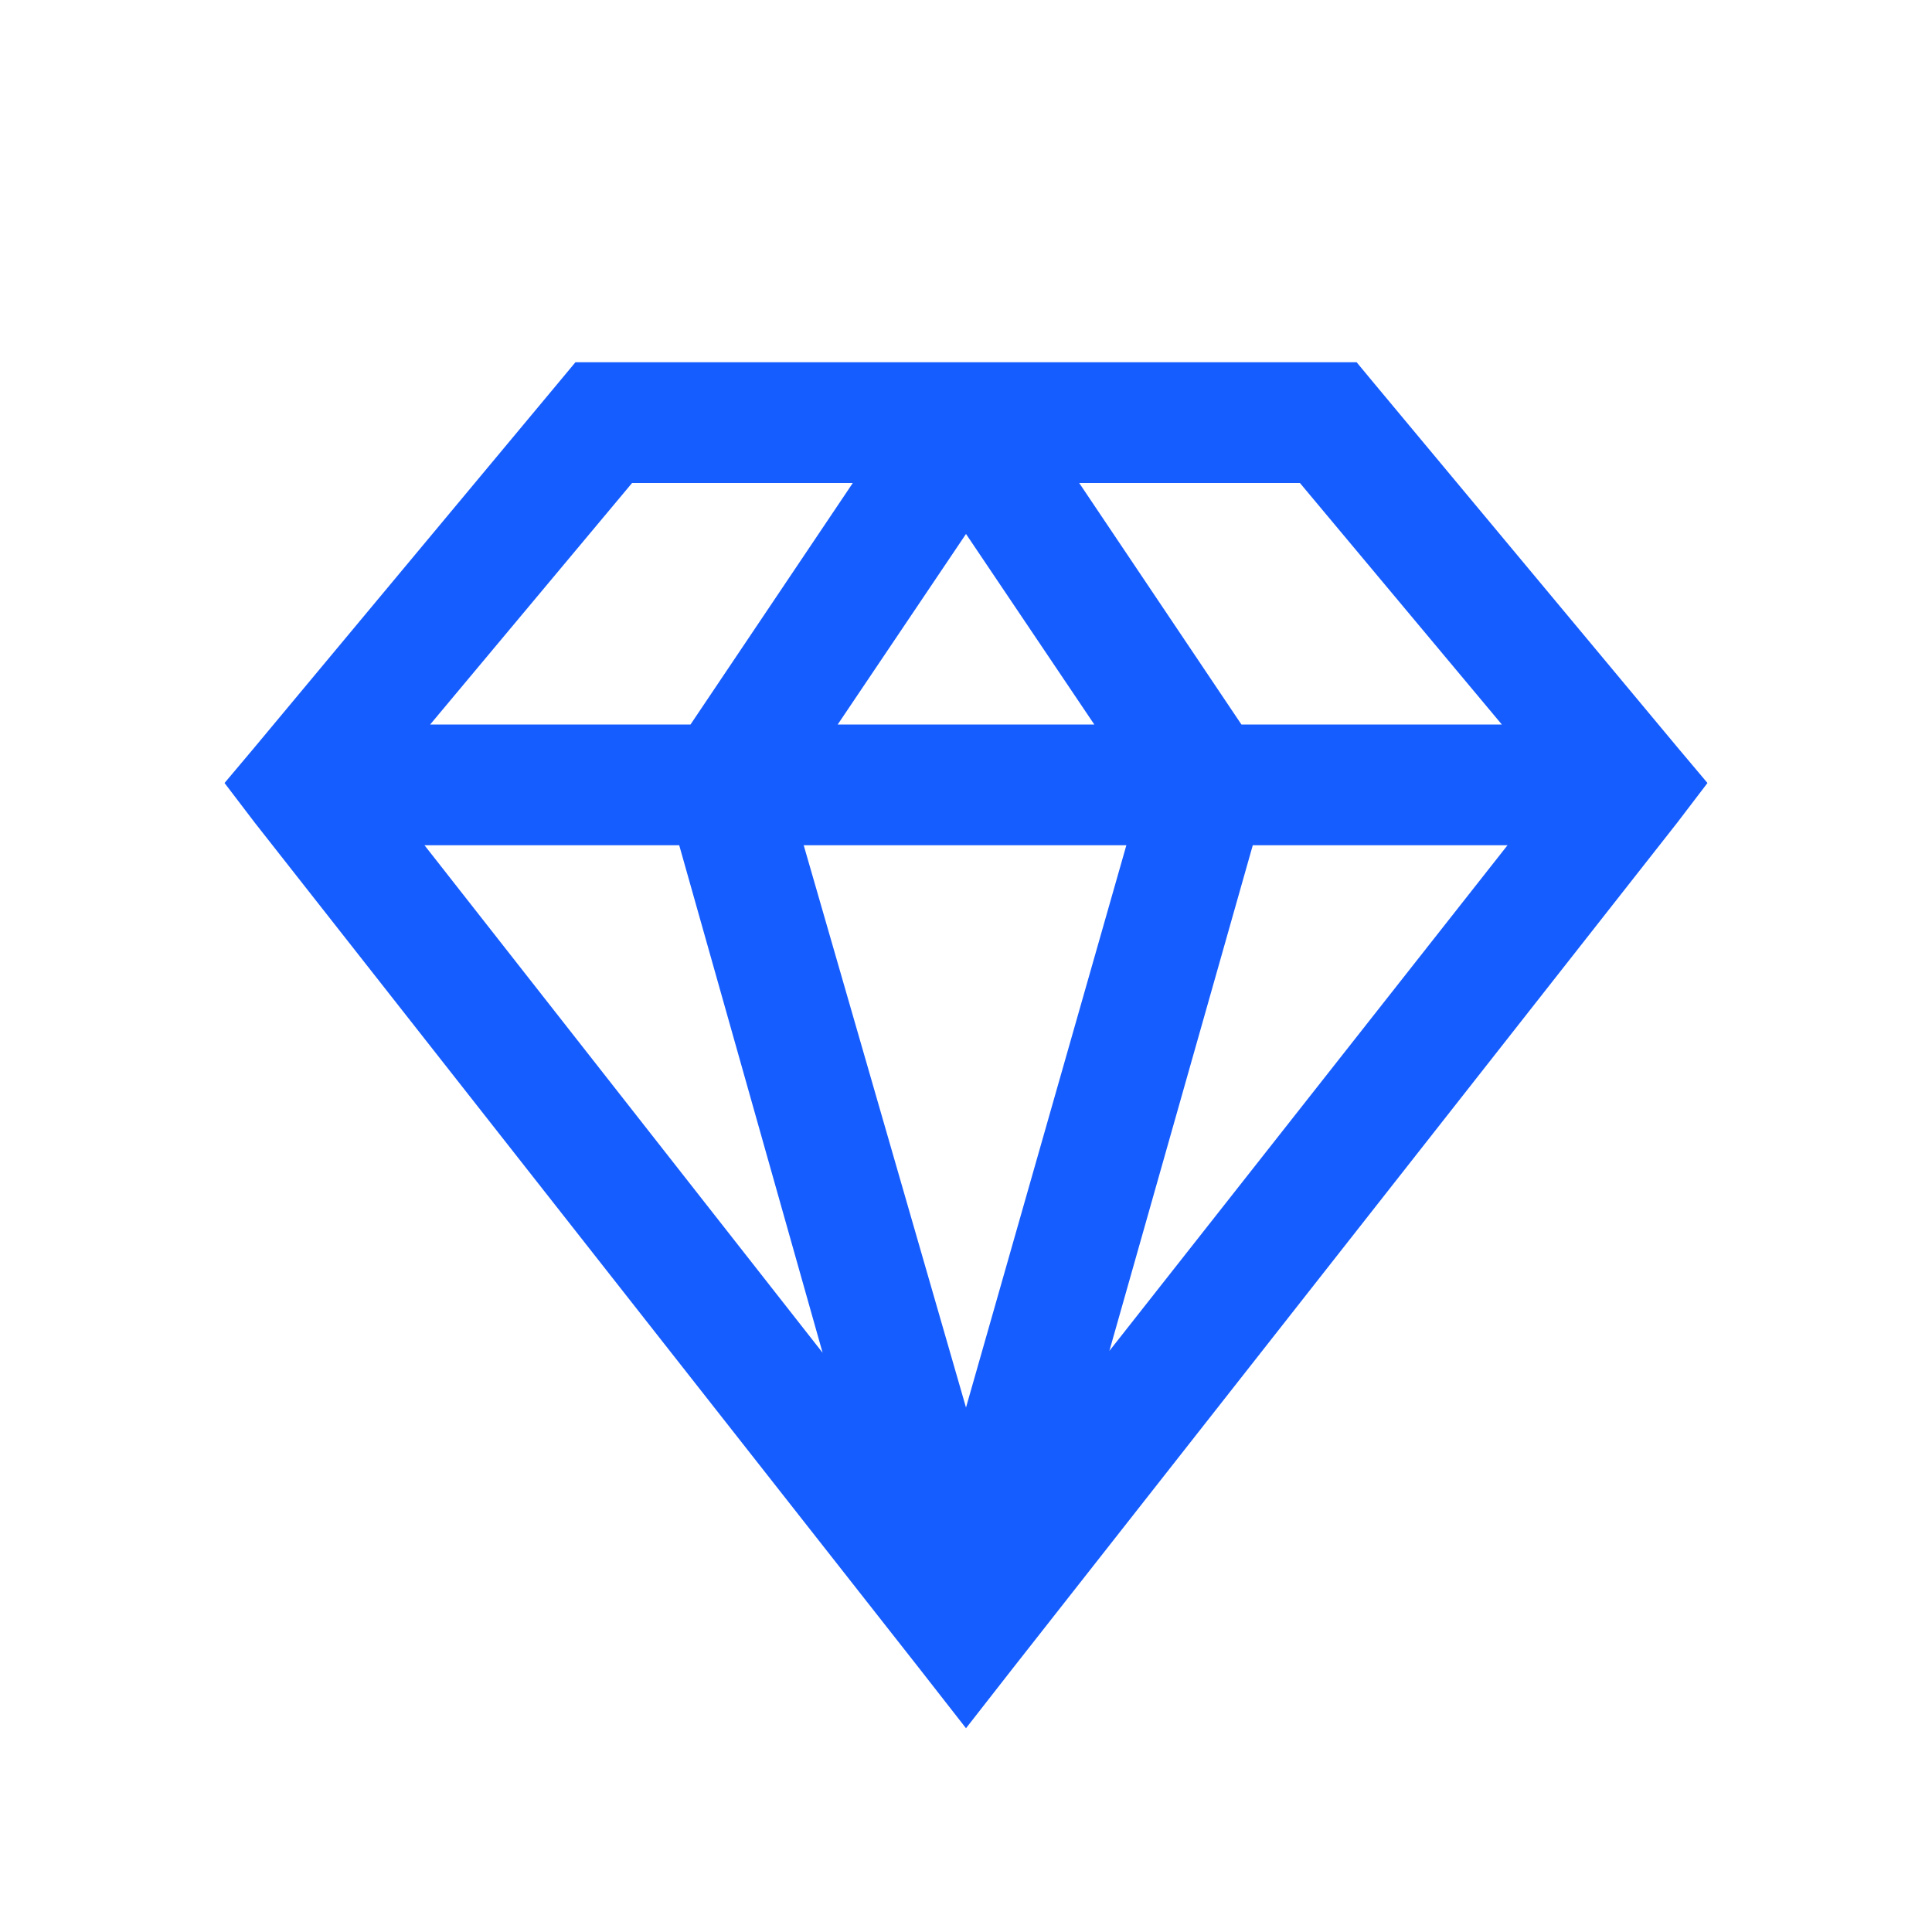 <?xml version="1.0" standalone="no"?><!DOCTYPE svg PUBLIC "-//W3C//DTD SVG 1.1//EN" "http://www.w3.org/Graphics/SVG/1.1/DTD/svg11.dtd"><svg t="1753239100784" class="icon" viewBox="0 0 1024 1024" version="1.1" xmlns="http://www.w3.org/2000/svg" p-id="16576" xmlns:xlink="http://www.w3.org/1999/xlink" width="20" height="20"><path d="M304.992 192l-9.984 12-160 192-16 19.008 16 20.992 352 448 24.992 32 24.992-32 352-448 16-20.992-16-19.008-160-192L719.04 192H304.96z m30.016 64h116.992l-86.016 128H228l107.008-128z m236.992 0h116.992l107.008 128h-138.016l-85.984-128zM512 283.008L580 384h-136L512 283.008zM224.992 448h135.008l76 268.992L224.992 448z m201.024 0h170.976L512 746.016 425.984 448z m237.984 0h135.008l-211.008 268L664 448z" p-id="16577" fill="#165dff"></path></svg>